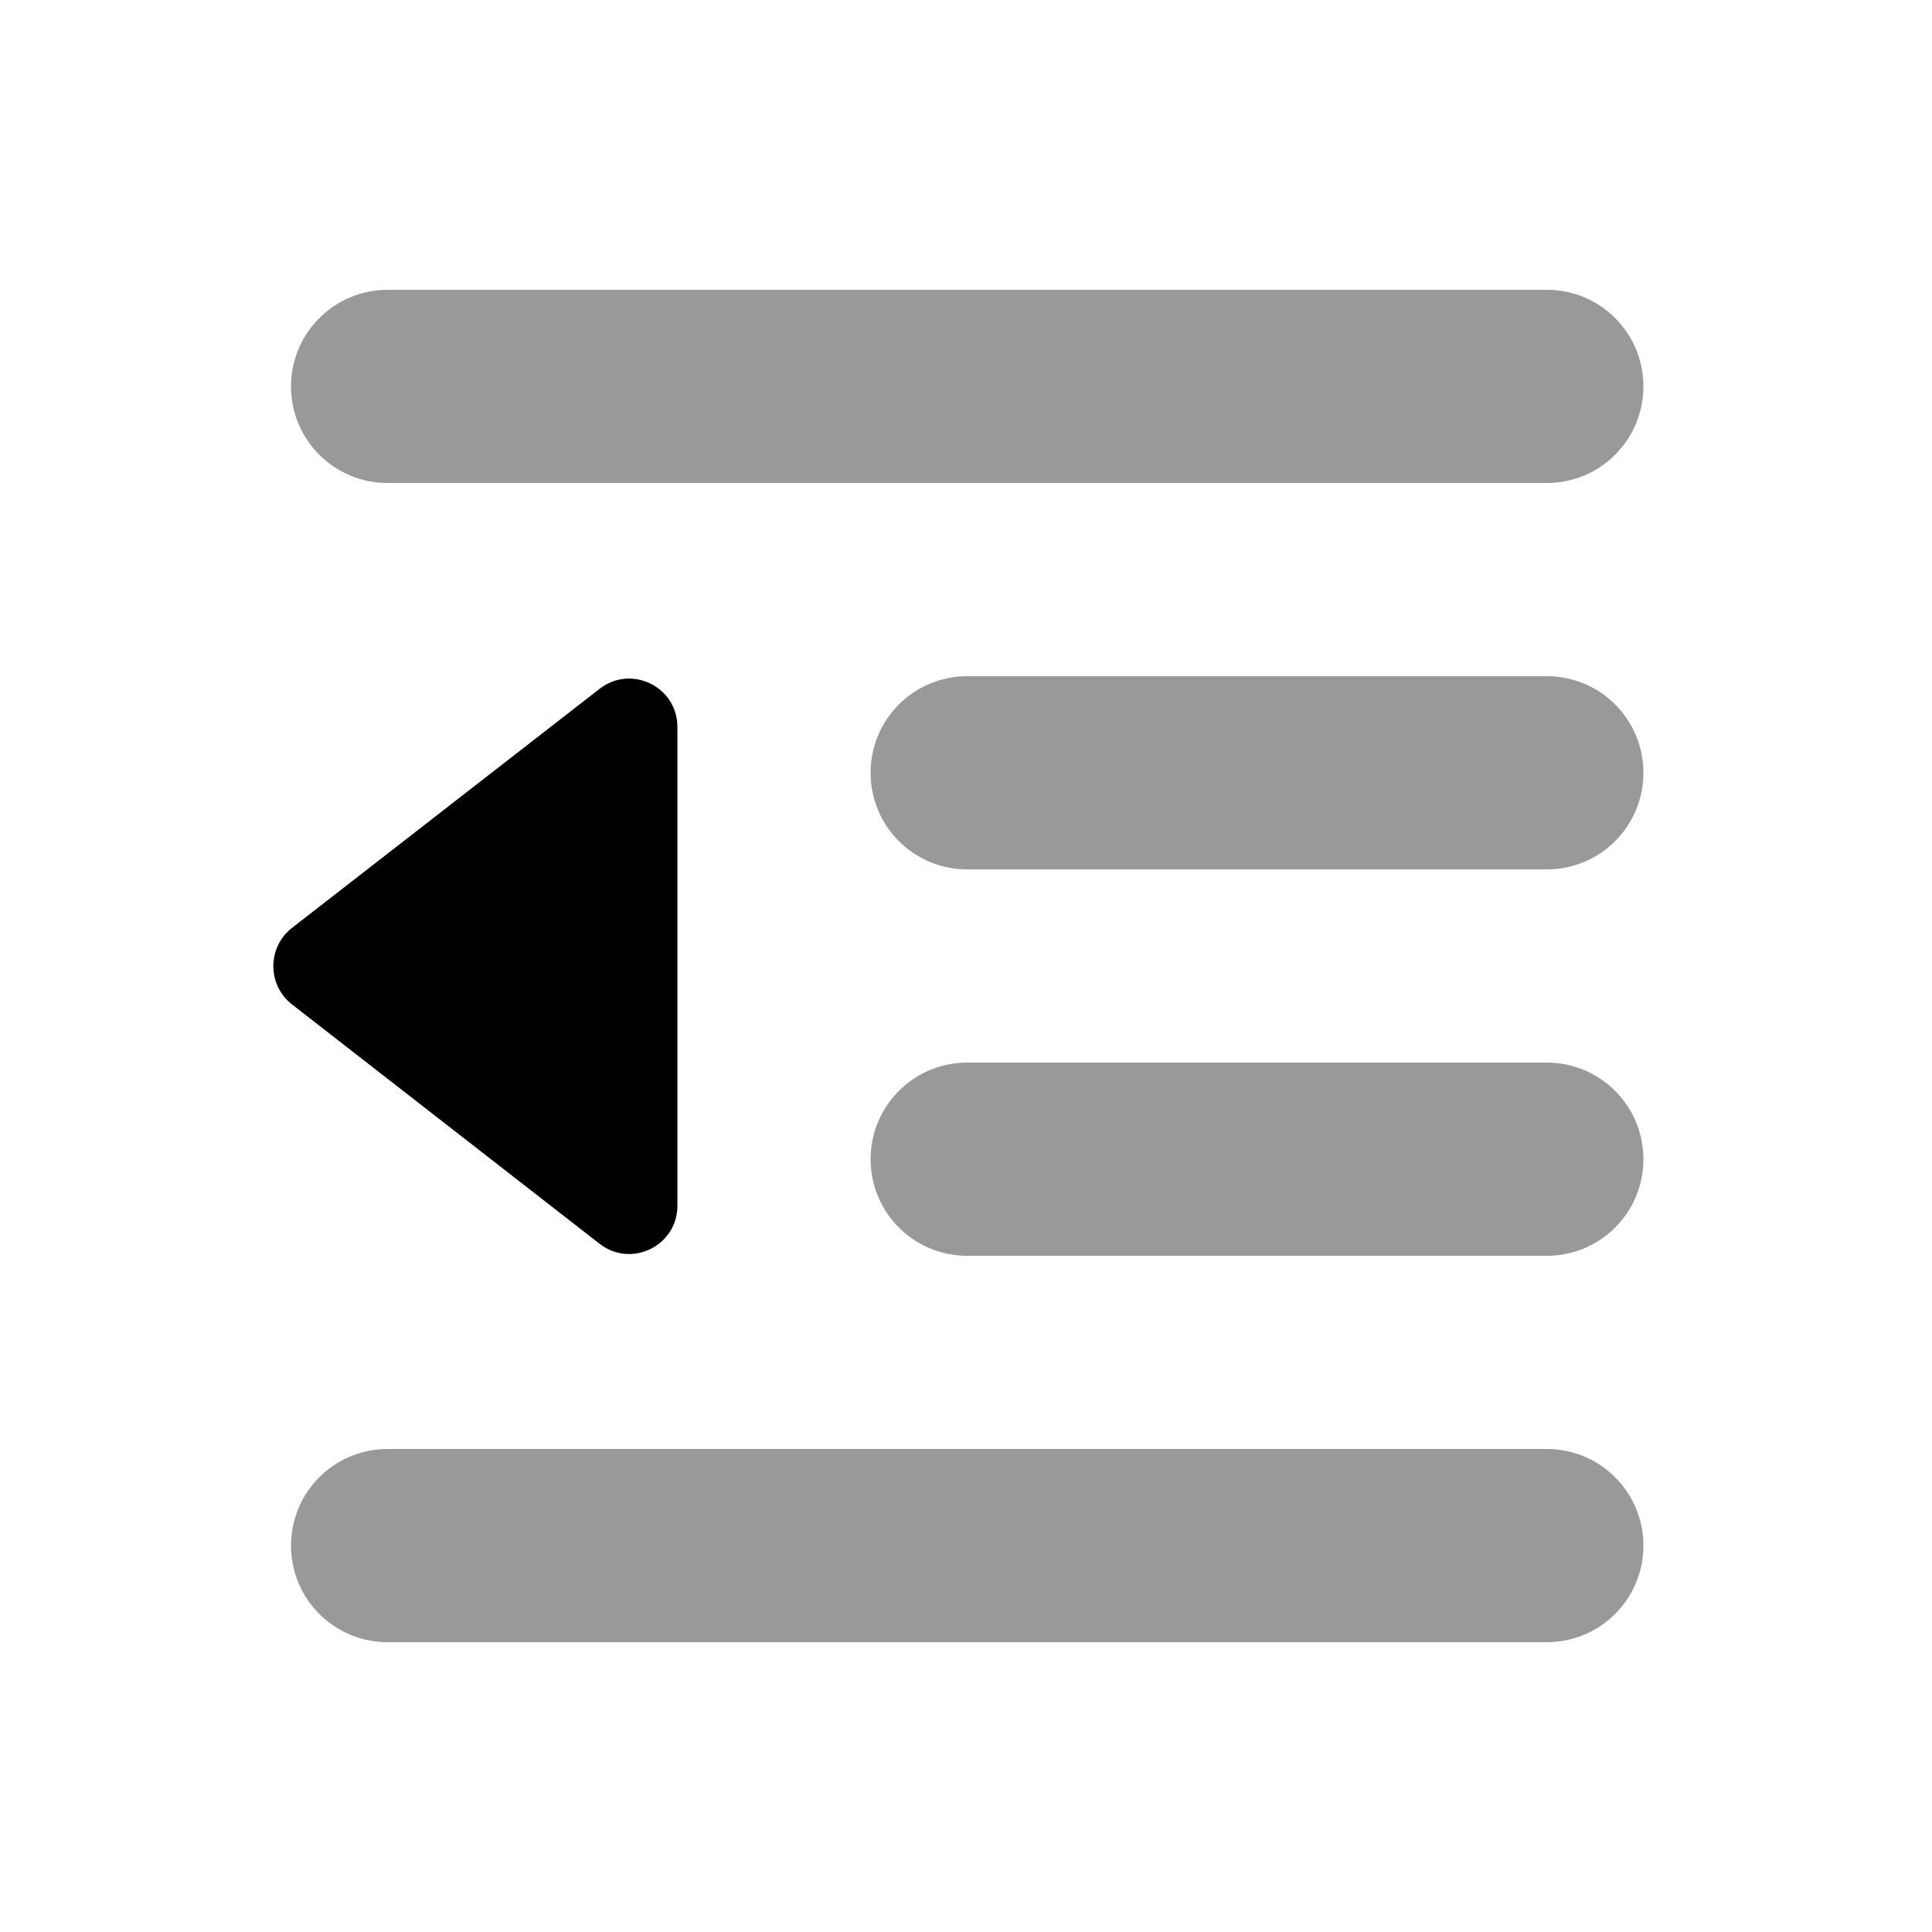 <svg xmlns="http://www.w3.org/2000/svg" viewBox="0 0 640 640"><!--! Font Awesome Pro 7.1.0 by @fontawesome - https://fontawesome.com License - https://fontawesome.com/license (Commercial License) Copyright 2025 Fonticons, Inc. --><path opacity=".4" fill="currentColor" d="M96.4 128C96.4 145.7 110.7 160 128.4 160L512.4 160C530.1 160 544.4 145.7 544.4 128C544.4 110.3 530.1 96 512.4 96L128.4 96C110.8 96 96.4 110.3 96.4 128zM96.4 512C96.4 529.7 110.7 544 128.4 544L512.4 544C530.1 544 544.4 529.7 544.4 512C544.4 494.3 530.1 480 512.4 480L128.4 480C110.7 480 96.4 494.3 96.4 512zM288.4 256C288.4 273.7 302.7 288 320.4 288L512.4 288C530.1 288 544.4 273.7 544.4 256C544.4 238.3 530.1 224 512.4 224L320.4 224C302.7 224 288.4 238.3 288.4 256zM288.4 384C288.4 401.7 302.7 416 320.4 416L512.4 416C530.1 416 544.4 401.7 544.4 384C544.4 366.3 530.1 352 512.4 352L320.4 352C302.7 352 288.4 366.3 288.4 384z"/><path fill="currentColor" d="M96.7 307.4C88.5 313.8 88.5 326.3 96.7 332.7L198.6 412C209.1 420.2 224.4 412.7 224.4 399.4L224.4 240.8C224.4 227.5 209.1 220 198.6 228.2L96.7 307.4z"/></svg>